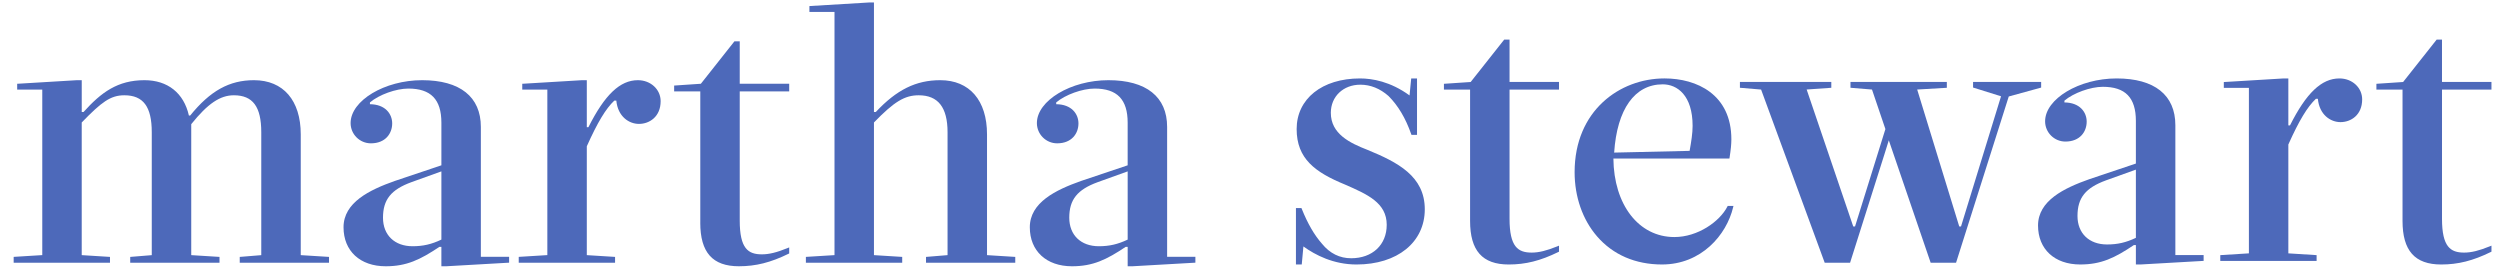 <svg fill="none" viewBox="0 0 187 20" height="20" width="187" xmlns="http://www.w3.org/2000/svg">
<g id="Martha Stewart _ Recipes, DIY, Home Decor &amp; Crafts-5 1">
<path fill="#4D69BA" d="M8.227 19.216L6.113 19.084V9.161C7.591 7.636 8.263 7.127 9.3 7.127C10.719 7.127 11.352 7.979 11.352 9.891V19.085L9.74 19.217V19.652H16.419V19.216L14.305 19.084V9.288C15.537 7.753 16.462 7.127 17.492 7.127C18.911 7.127 19.543 7.979 19.543 9.891V19.085L17.932 19.217V19.652H24.61V19.216L22.496 19.084V10.05C22.496 7.513 21.189 5.998 18.999 5.998C17.157 5.998 15.728 6.789 14.226 8.641H14.129C13.751 6.96 12.544 5.998 10.807 5.998C8.803 5.998 7.574 6.907 6.25 8.376H6.114V5.998H5.755L1.369 6.262L1.285 6.266V6.703H3.162V19.082L1.022 19.214V19.651H8.227V19.216H8.227Z" id="Vector"></path>
<path fill="#4D69BA" d="M25.696 17C25.696 15.143 27.637 14.206 29.535 13.534L33.016 12.365V9.178C33.016 7.437 32.229 6.625 30.542 6.625C29.621 6.625 28.345 7.087 27.671 7.661V7.795C28.821 7.804 29.336 8.521 29.336 9.232C29.336 9.973 28.843 10.721 27.741 10.721C26.905 10.721 26.225 10.04 26.225 9.205C26.225 7.526 28.773 5.998 31.572 5.998C34.407 5.998 35.968 7.24 35.968 9.495V19.21H38.081V19.648L33.371 19.917H33.015V18.464H32.867C31.432 19.427 30.414 19.917 28.851 19.917C26.935 19.917 25.696 18.772 25.696 17ZM33.016 17.922V12.819L30.782 13.623C29.247 14.183 28.648 14.931 28.648 16.287C28.648 17.582 29.516 18.418 30.859 18.418C31.646 18.418 32.276 18.274 33.016 17.922Z" clip-rule="evenodd" fill-rule="evenodd" id="Vector_2"></path>
<path fill="#4D69BA" d="M46.007 19.216L43.893 19.084V10.942C44.696 9.151 45.314 8.125 45.952 7.524H46.1C46.215 8.722 47.05 9.268 47.794 9.268C48.575 9.268 49.416 8.735 49.416 7.566C49.416 6.687 48.669 5.998 47.714 5.998C46.379 5.998 45.236 7.082 44.014 9.513H43.893V5.998H43.534L39.148 6.262L39.065 6.266V6.703H40.941V19.082L38.801 19.214V19.651H46.007V19.216ZM52.38 16.656C52.38 18.88 53.298 19.916 55.27 19.916C56.535 19.916 57.645 19.637 58.982 18.982L59.032 18.958V18.506L58.909 18.556C58.1 18.886 57.525 19.025 56.987 19.025C55.966 19.025 55.332 18.602 55.332 16.497V6.836H59.032V6.262H55.332V3.091H54.936L52.425 6.265L50.426 6.4V6.836H52.382V16.656H52.38ZM67.485 19.216L65.372 19.084V9.161C66.882 7.603 67.668 7.127 68.719 7.127C70.171 7.127 70.877 8.031 70.877 9.891V19.084L69.265 19.217V19.652H75.942V19.216L73.829 19.084V10.05C73.829 7.513 72.522 5.998 70.332 5.998C68.516 5.998 67.072 6.709 65.511 8.376H65.372V0.185H65.014L60.628 0.448L60.544 0.454V0.891H62.421V19.083L60.28 19.215V19.652H67.485V19.216Z" id="Vector_3"></path>
<path fill="#4D69BA" d="M77.03 17C77.03 15.143 78.97 14.206 80.868 13.534L84.349 12.365V9.178C84.349 7.437 83.562 6.625 81.875 6.625C80.955 6.625 79.678 7.087 79.004 7.661V7.795C80.154 7.804 80.669 8.521 80.669 9.232C80.669 9.973 80.176 10.721 79.074 10.721C78.238 10.721 77.559 10.04 77.559 9.205C77.559 7.526 80.107 5.998 82.906 5.998C85.74 5.998 87.301 7.24 87.301 9.495V19.21H89.415V19.648L84.705 19.917H84.35V18.464H84.201C82.766 19.427 81.748 19.917 80.185 19.917C78.268 19.917 77.03 18.772 77.03 17ZM84.35 17.922V12.819L82.116 13.623C80.581 14.183 79.981 14.931 79.981 16.287C79.981 17.582 80.849 18.418 82.192 18.418C82.98 18.418 83.609 18.274 84.35 17.922Z" clip-rule="evenodd" fill-rule="evenodd" id="Vector_4"></path>
<path fill="#4D69BA" d="M102.29 11.211C100.963 10.695 99.546 10.012 99.546 8.439C99.546 7.22 100.475 6.335 101.755 6.335C102.513 6.335 103.223 6.621 103.86 7.181C104.579 7.901 105.134 8.831 105.556 10.027L105.576 10.086H105.993V5.867H105.558L105.434 7.138C103.996 6.09 102.631 5.867 101.728 5.867C98.894 5.867 96.989 7.389 96.989 9.654C96.989 11.876 98.376 12.89 100.609 13.806C102.283 14.538 103.727 15.169 103.727 16.817C103.727 18.313 102.658 19.317 101.067 19.317C100.207 19.317 99.474 18.955 98.888 18.236C98.313 17.586 97.817 16.73 97.371 15.62L97.35 15.565H96.936V19.784H97.371L97.495 18.434C98.375 19.072 99.744 19.784 101.466 19.784C104.521 19.784 106.574 18.125 106.574 15.654C106.574 13.177 104.548 12.139 102.29 11.211ZM112.913 2.96H112.517L110.006 6.134L108.006 6.268V6.703H109.962V16.524C109.962 18.748 110.88 19.784 112.852 19.784C114.117 19.784 115.227 19.505 116.564 18.85L116.614 18.826V18.375L116.491 18.425C115.682 18.753 115.107 18.894 114.57 18.894C113.547 18.894 112.914 18.47 112.914 16.366V6.704H116.614V6.131H112.914V2.96H112.913Z" id="Vector_5"></path>
<path fill="#4D69BA" d="M125.243 17.731C126.996 17.731 128.634 16.573 129.207 15.453L129.231 15.405H129.662L129.636 15.514C129.141 17.571 127.266 19.783 124.317 19.783C122.331 19.783 120.652 19.058 119.461 17.682C118.378 16.432 117.781 14.726 117.781 12.878C117.781 8.275 121.162 5.866 124.502 5.866C126.922 5.866 129.506 7.062 129.506 10.42C129.506 10.779 129.465 11.2 129.373 11.782L129.361 11.856H120.682C120.712 15.32 122.579 17.731 125.243 17.731ZM120.739 11.414L126.383 11.285C126.507 10.593 126.607 9.973 126.607 9.417C126.607 7.125 125.452 6.308 124.372 6.308C122.275 6.308 120.954 8.168 120.739 11.414Z" clip-rule="evenodd" fill-rule="evenodd" id="Vector_6"></path>
<path fill="#4D69BA" d="M152.678 6.551V6.131H147.585V6.548L149.678 7.202L146.684 16.939H146.551L143.405 6.697L145.539 6.571L145.623 6.568V6.131H138.416V6.565L140.025 6.698L141.028 9.655L138.757 16.939H138.622L135.138 6.696L136.982 6.566V6.131H130.146V6.565L131.73 6.699L136.466 19.593L136.487 19.652H138.386L140.942 11.584L141.283 10.494L144.393 19.592L144.413 19.652H146.313L150.255 7.217L152.613 6.569L152.678 6.551Z" id="Vector_7"></path>
<path fill="#4D69BA" d="M158.322 5.867C161.155 5.867 162.717 7.109 162.717 9.364V19.079H164.831V19.515L164.747 19.519L160.12 19.783H159.764V18.33H159.615C158.183 19.294 157.165 19.783 155.6 19.783C153.684 19.783 152.445 18.639 152.445 16.868C152.445 15.011 154.386 14.074 156.283 13.402L159.764 12.234V9.047C159.764 7.305 158.978 6.493 157.291 6.493C156.37 6.493 155.094 6.955 154.419 7.529V7.663C155.569 7.672 156.084 8.388 156.084 9.099C156.084 9.84 155.592 10.589 154.49 10.589C153.655 10.589 152.974 9.909 152.974 9.073C152.974 7.396 155.522 5.867 158.322 5.867ZM159.764 17.79V12.688L157.531 13.49C155.995 14.052 155.396 14.799 155.396 16.155C155.396 17.449 156.263 18.286 157.606 18.286C158.395 18.286 159.023 18.142 159.764 17.79Z" clip-rule="evenodd" fill-rule="evenodd" id="Vector_8"></path>
<path fill="#4D69BA" d="M174.991 5.867C173.654 5.867 172.512 6.951 171.29 9.382H171.168V5.867H170.811L166.341 6.137V6.572H168.218V18.951L166.077 19.084V19.519H173.282V19.084L171.168 18.951V10.809C171.971 9.018 172.591 7.992 173.228 7.391H173.376C173.49 8.589 174.326 9.135 175.07 9.135C175.851 9.135 176.69 8.603 176.69 7.434C176.691 6.556 175.945 5.867 174.991 5.867ZM186.361 6.704V6.131H182.661V2.96H182.264L179.753 6.134L177.755 6.268V6.703H179.709V16.524C179.709 18.748 180.627 19.784 182.599 19.784C183.866 19.784 184.976 19.505 186.311 18.85L186.362 18.826V18.375L186.238 18.425C185.43 18.753 184.856 18.894 184.317 18.894C183.296 18.894 182.662 18.47 182.662 16.366V6.704H186.361Z" id="Vector_9"></path>
</g>
</svg>
